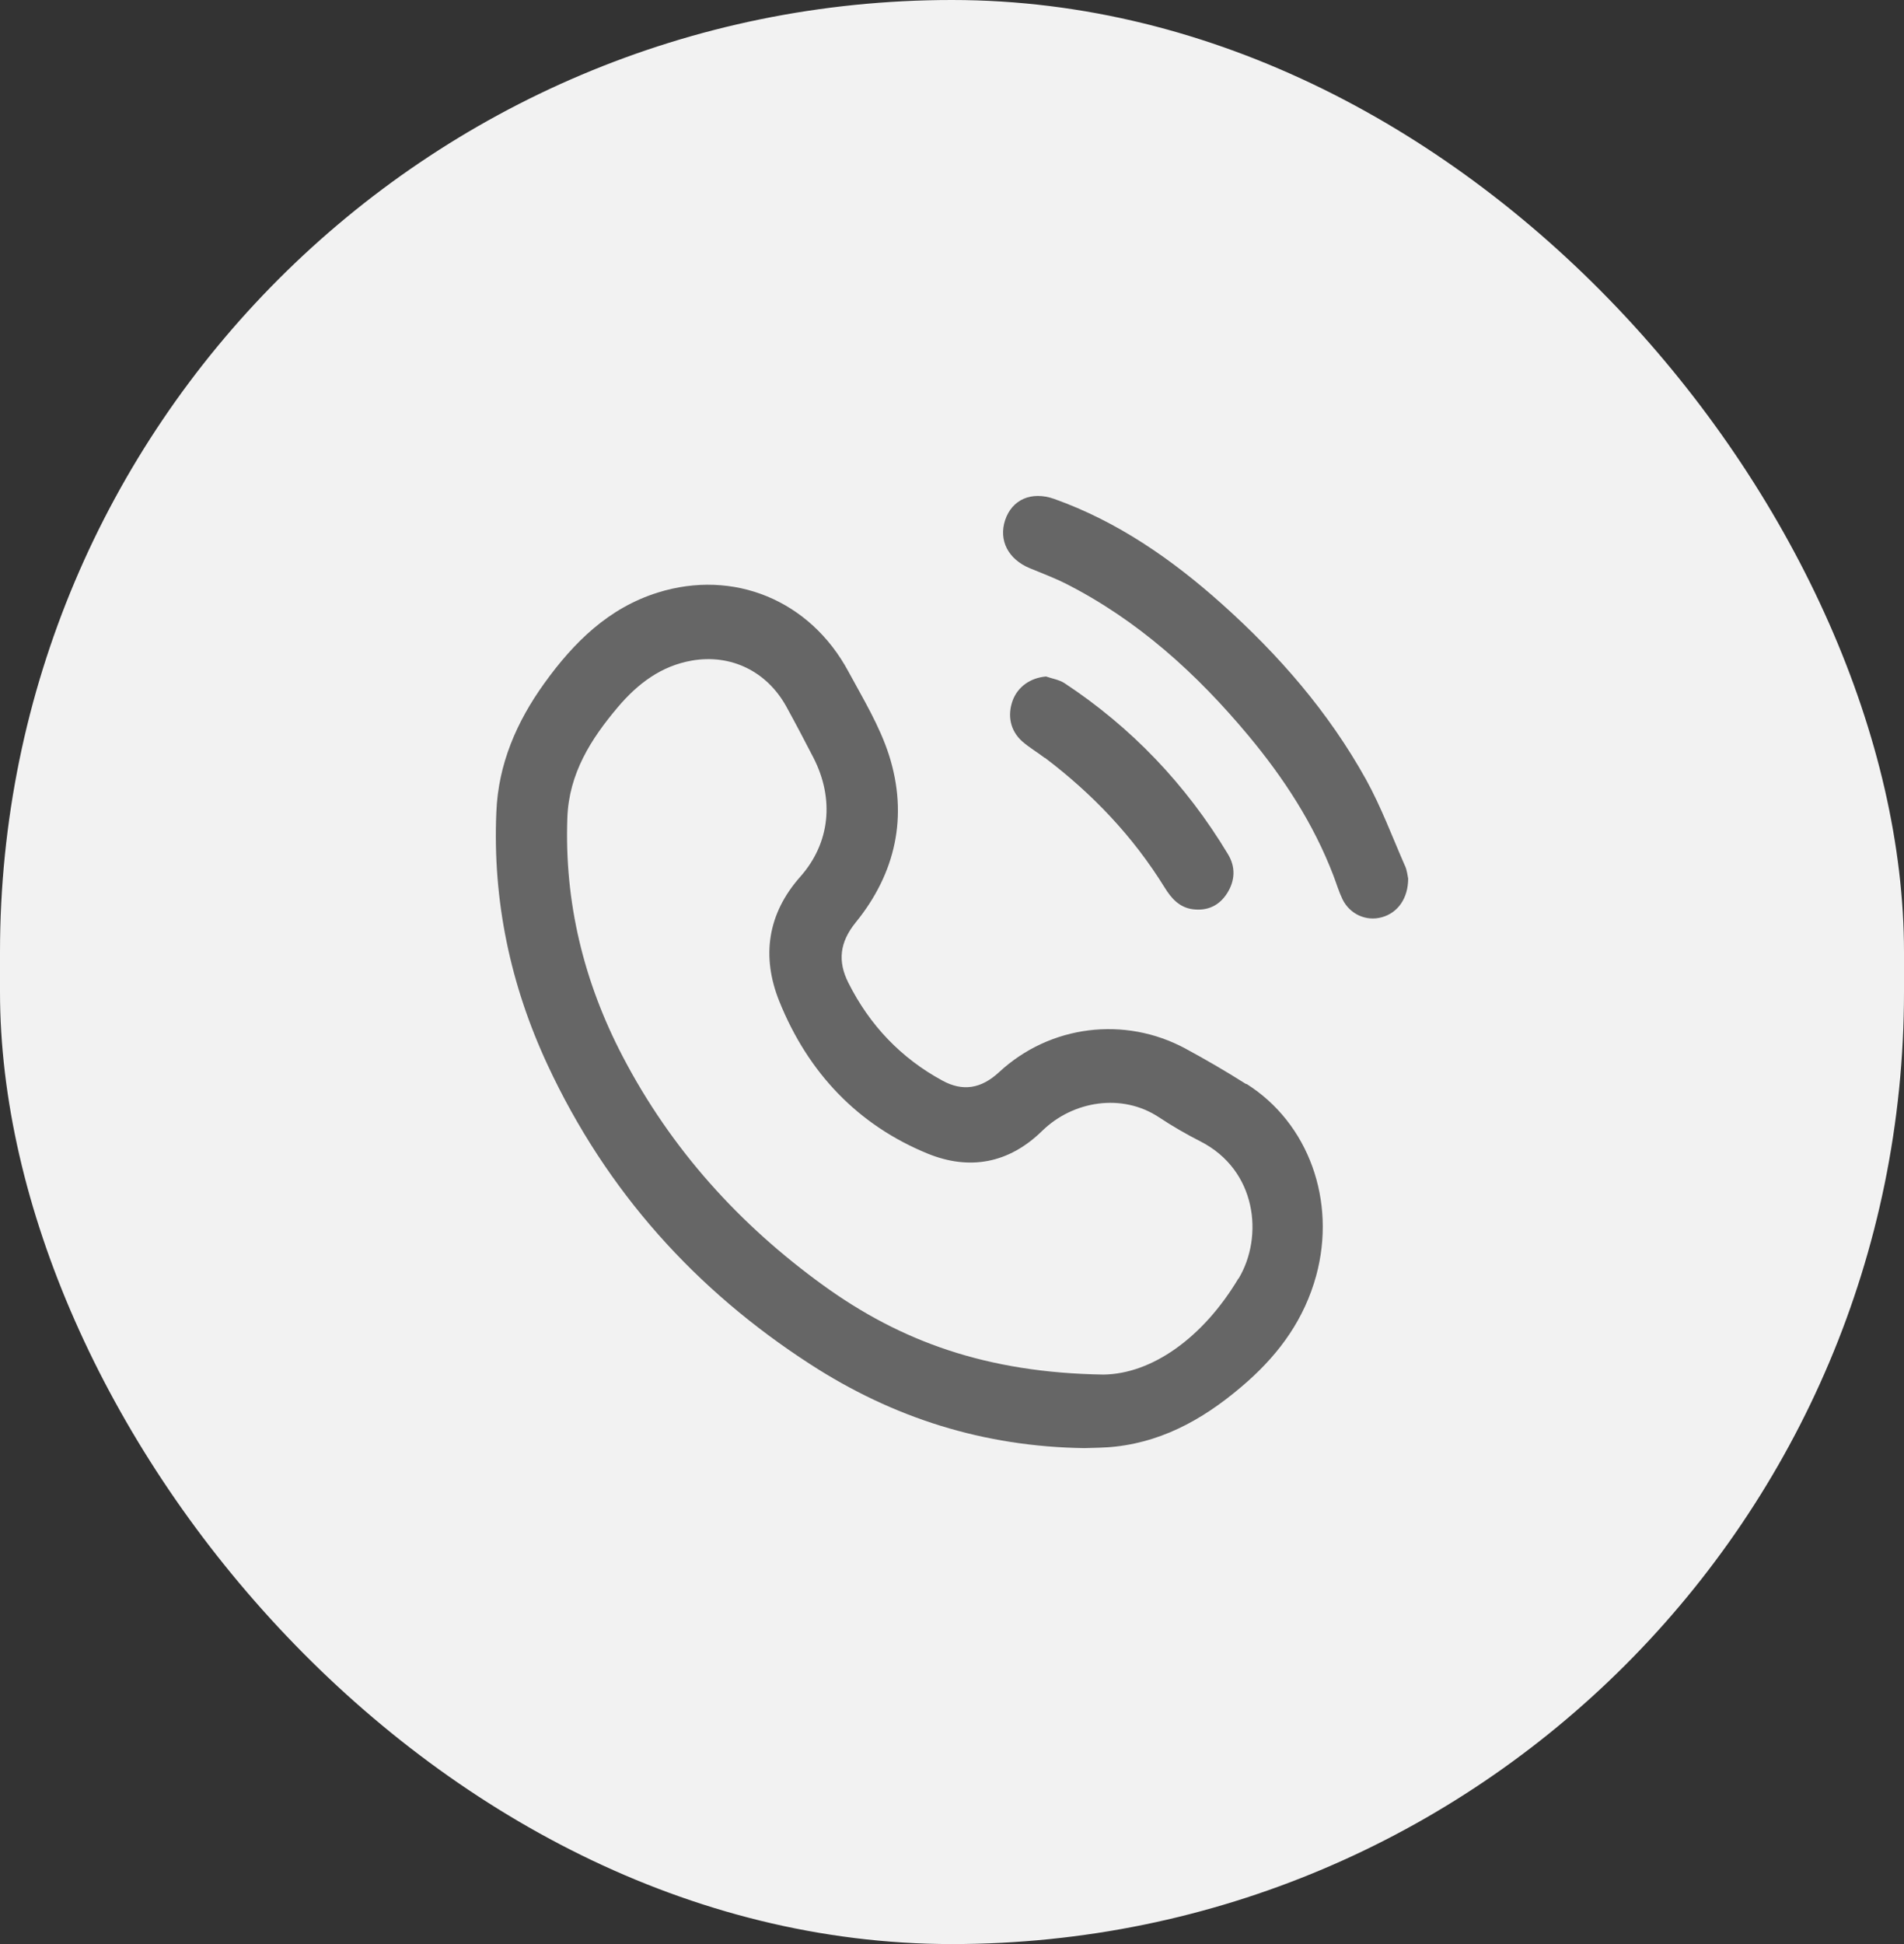 <svg width="48" height="49" viewBox="0 0 48 49" fill="none" xmlns="http://www.w3.org/2000/svg">
<rect x="0" y="0" width="48" height="49" fill="#333333" stroke="none"/>
<rect width="48" height="49" rx="24" fill="#F2F2F2"/>
<path d="M31.416 27.325C30.914 27.007 30.402 26.709 29.882 26.428C28.355 25.605 26.473 25.833 25.188 27.023C24.735 27.443 24.271 27.517 23.757 27.236C22.723 26.675 21.925 25.846 21.385 24.766C21.116 24.229 21.166 23.751 21.574 23.248C22.576 22.016 22.904 20.573 22.41 19.027C22.173 18.292 21.759 17.612 21.39 16.929C20.418 15.121 18.49 14.34 16.585 14.935C15.346 15.322 14.467 16.185 13.716 17.231C13.027 18.192 12.562 19.253 12.513 20.467C12.416 22.705 12.869 24.833 13.804 26.84C15.291 30.035 17.543 32.521 20.424 34.384C22.512 35.738 24.794 36.463 27.335 36.5C27.557 36.491 27.846 36.494 28.133 36.46C29.421 36.314 30.487 35.674 31.457 34.814C32.269 34.091 32.883 33.24 33.181 32.155C33.695 30.267 32.991 28.306 31.422 27.318L31.416 27.325ZM31.22 32.225C30.324 33.725 29.035 34.631 27.817 34.646C24.872 34.6 22.705 33.81 20.748 32.392C18.647 30.871 16.921 28.974 15.694 26.62C14.718 24.748 14.225 22.744 14.303 20.607C14.344 19.497 14.896 18.628 15.574 17.826C16.08 17.228 16.67 16.783 17.447 16.649C18.419 16.481 19.325 16.914 19.819 17.801C20.055 18.231 20.283 18.664 20.508 19.1C21.034 20.128 20.935 21.241 20.175 22.098C19.343 23.037 19.197 24.114 19.643 25.23C20.371 27.044 21.636 28.364 23.397 29.081C24.431 29.499 25.425 29.334 26.272 28.505C27.052 27.742 28.29 27.547 29.216 28.16C29.552 28.383 29.906 28.587 30.265 28.77C31.682 29.493 31.86 31.164 31.226 32.225H31.22Z" fill="#666666"/>
<path d="M35.421 21.827C35.1 21.095 34.819 20.338 34.437 19.646C33.49 17.942 32.234 16.502 30.806 15.225C29.541 14.093 28.168 13.142 26.576 12.575C26.006 12.374 25.515 12.587 25.34 13.108C25.171 13.618 25.416 14.097 25.962 14.322C26.263 14.447 26.573 14.563 26.865 14.709C28.676 15.627 30.166 16.972 31.477 18.546C32.36 19.607 33.113 20.756 33.616 22.07C33.692 22.269 33.753 22.476 33.844 22.665C34.031 23.046 34.445 23.229 34.837 23.119C35.234 23.01 35.5 22.647 35.5 22.144C35.485 22.083 35.474 21.942 35.421 21.823V21.827Z" fill="#666666"/>
<path d="M26.342 19.1C27.534 20.003 28.559 21.073 29.36 22.369C29.532 22.65 29.739 22.875 30.072 22.918C30.438 22.964 30.735 22.83 30.937 22.513C31.139 22.192 31.153 21.848 30.954 21.525C29.894 19.765 28.518 18.329 26.836 17.219C26.701 17.131 26.526 17.106 26.371 17.051C25.98 17.085 25.661 17.304 25.53 17.655C25.392 18.033 25.468 18.417 25.769 18.686C25.945 18.841 26.152 18.96 26.339 19.104L26.342 19.1Z" fill="#666666"/>
</svg>
